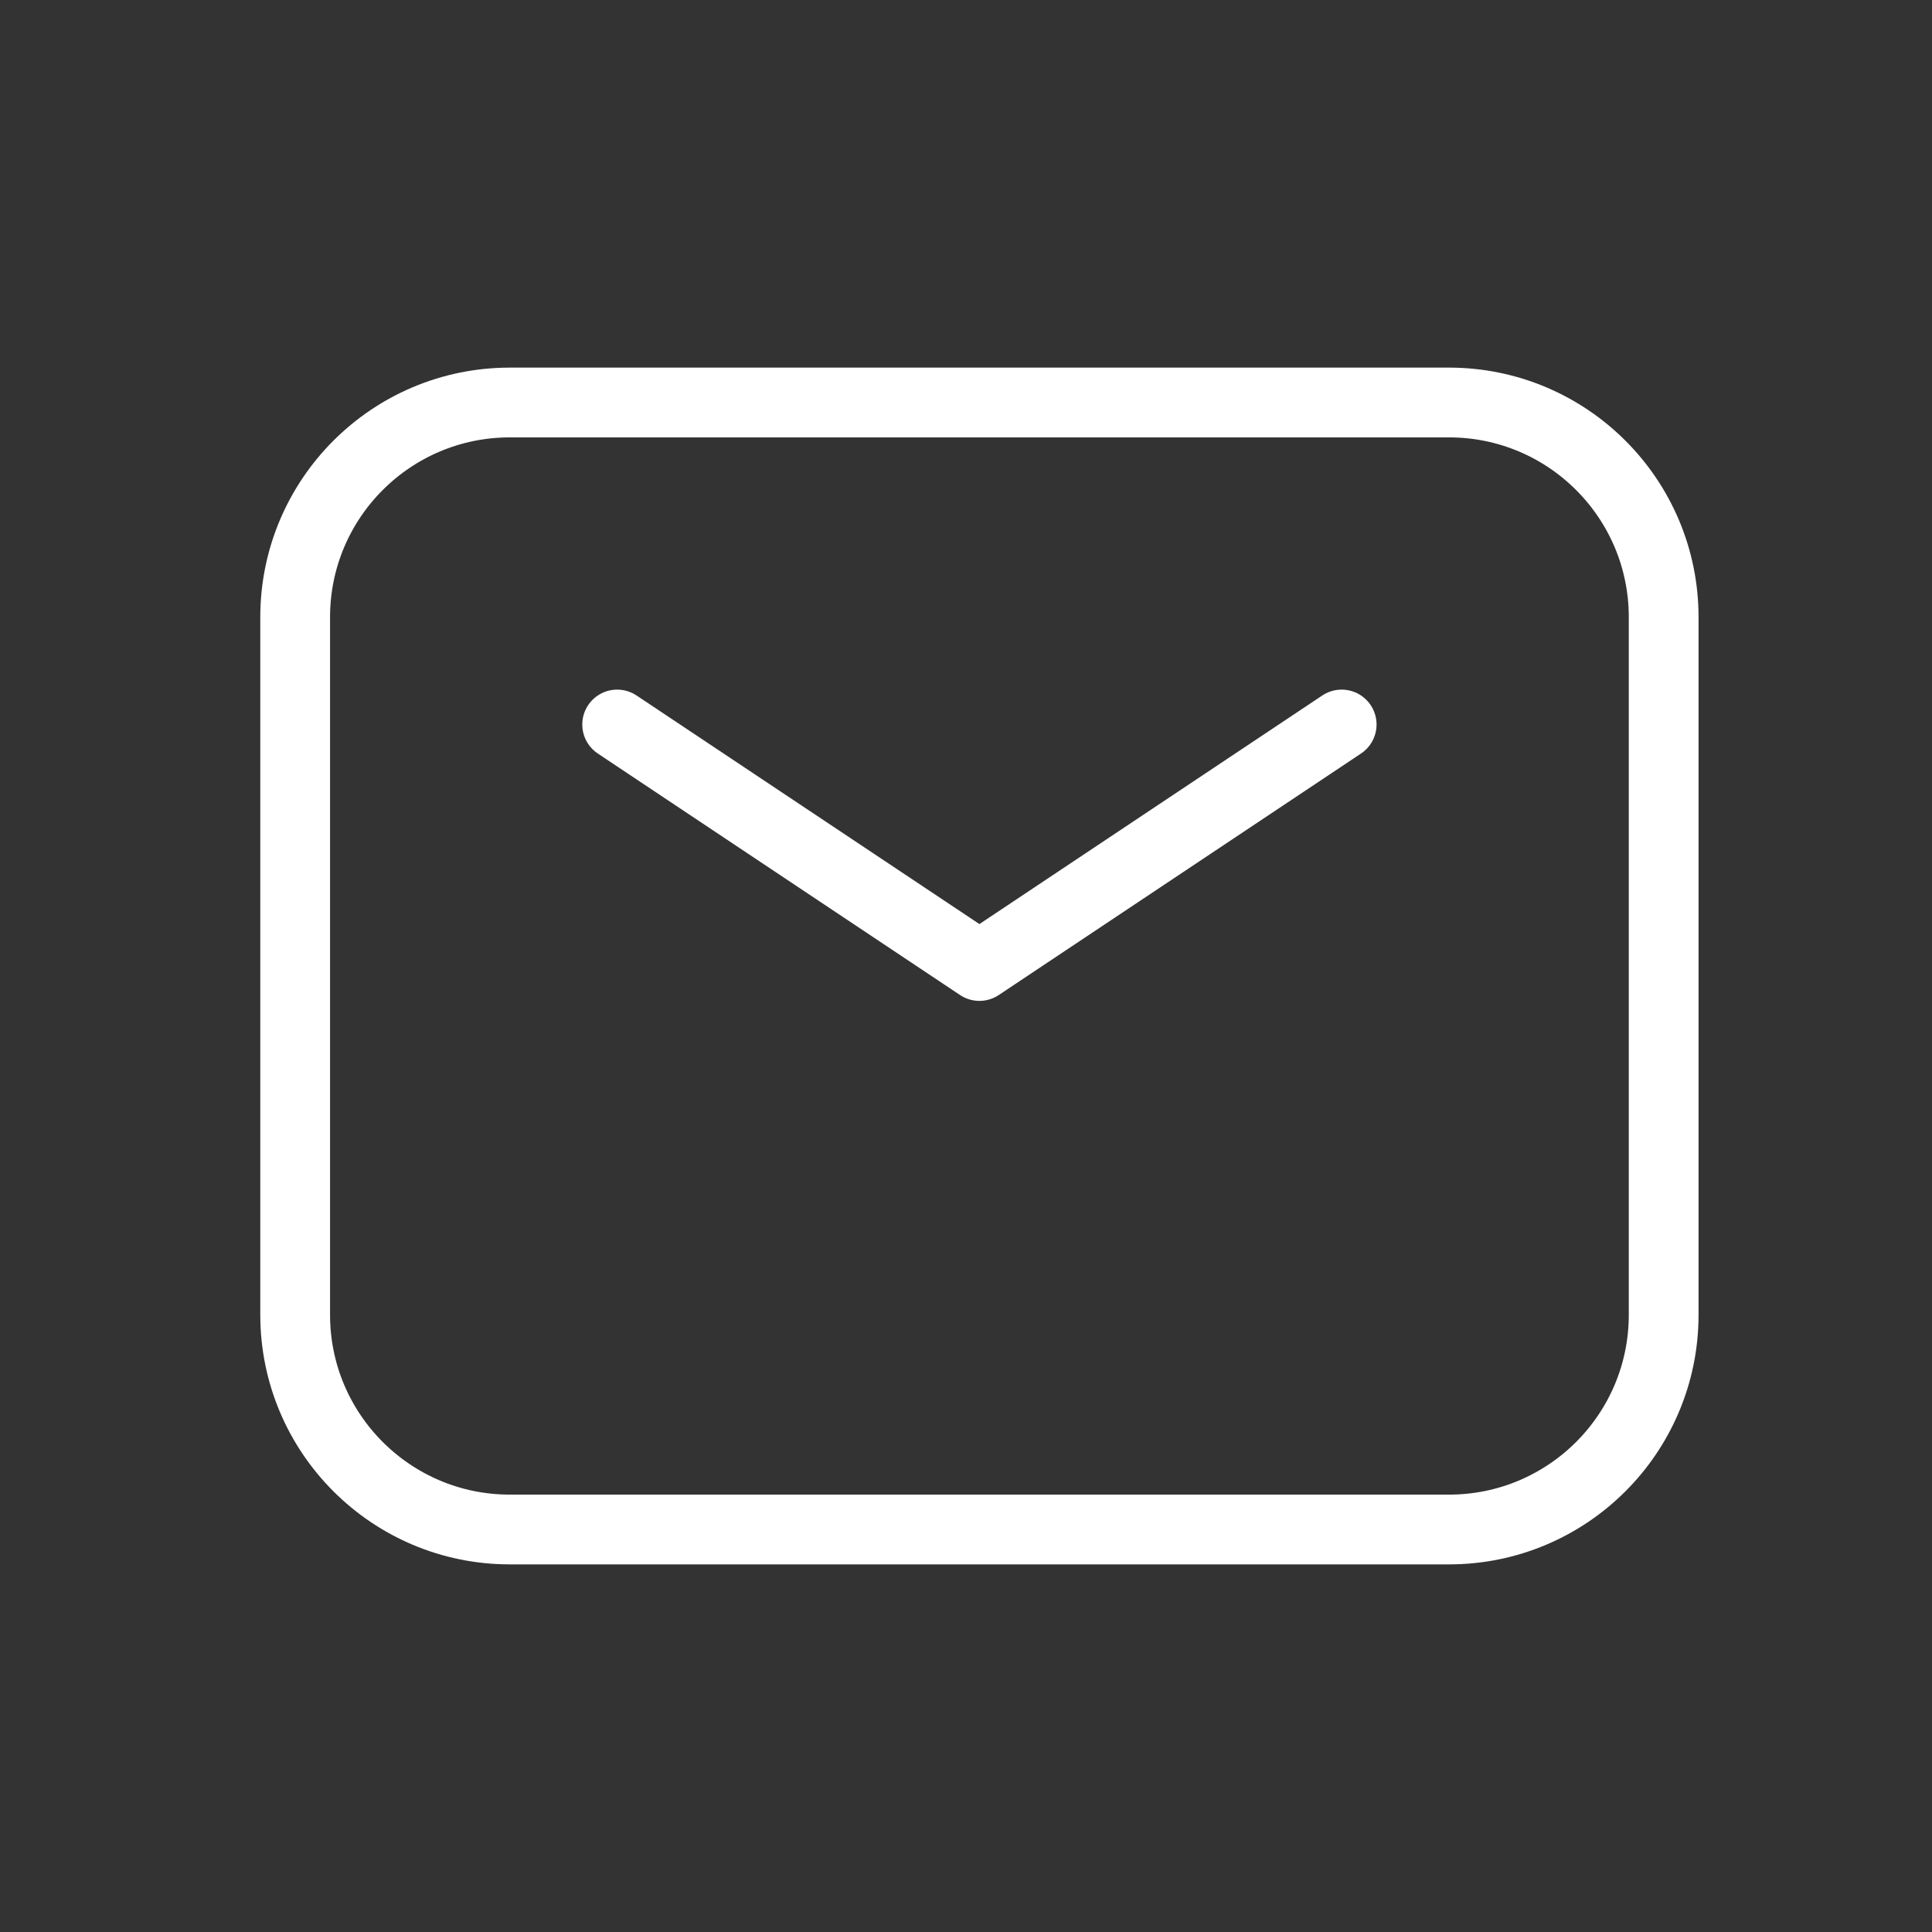 <svg width="36" height="36" viewBox="0 0 36 36" fill="none" xmlns="http://www.w3.org/2000/svg">
<rect x="0" y="0" width="36" height="36" fill="#333333" stroke="none"/>
<path d="M11.5 13.5L18.25 18L25 13.5" stroke="white" stroke-width="1.3" stroke-linecap="round" stroke-linejoin="round"/>
<path d="M5.5 24.5V11.5C5.5 9.291 7.291 7.5 9.5 7.5H27C29.209 7.5 31 9.291 31 11.5V24.5C31 26.709 29.209 28.5 27 28.5H9.5C7.291 28.5 5.5 26.709 5.5 24.5Z" stroke="white" stroke-width="1.3"/>
</svg>
